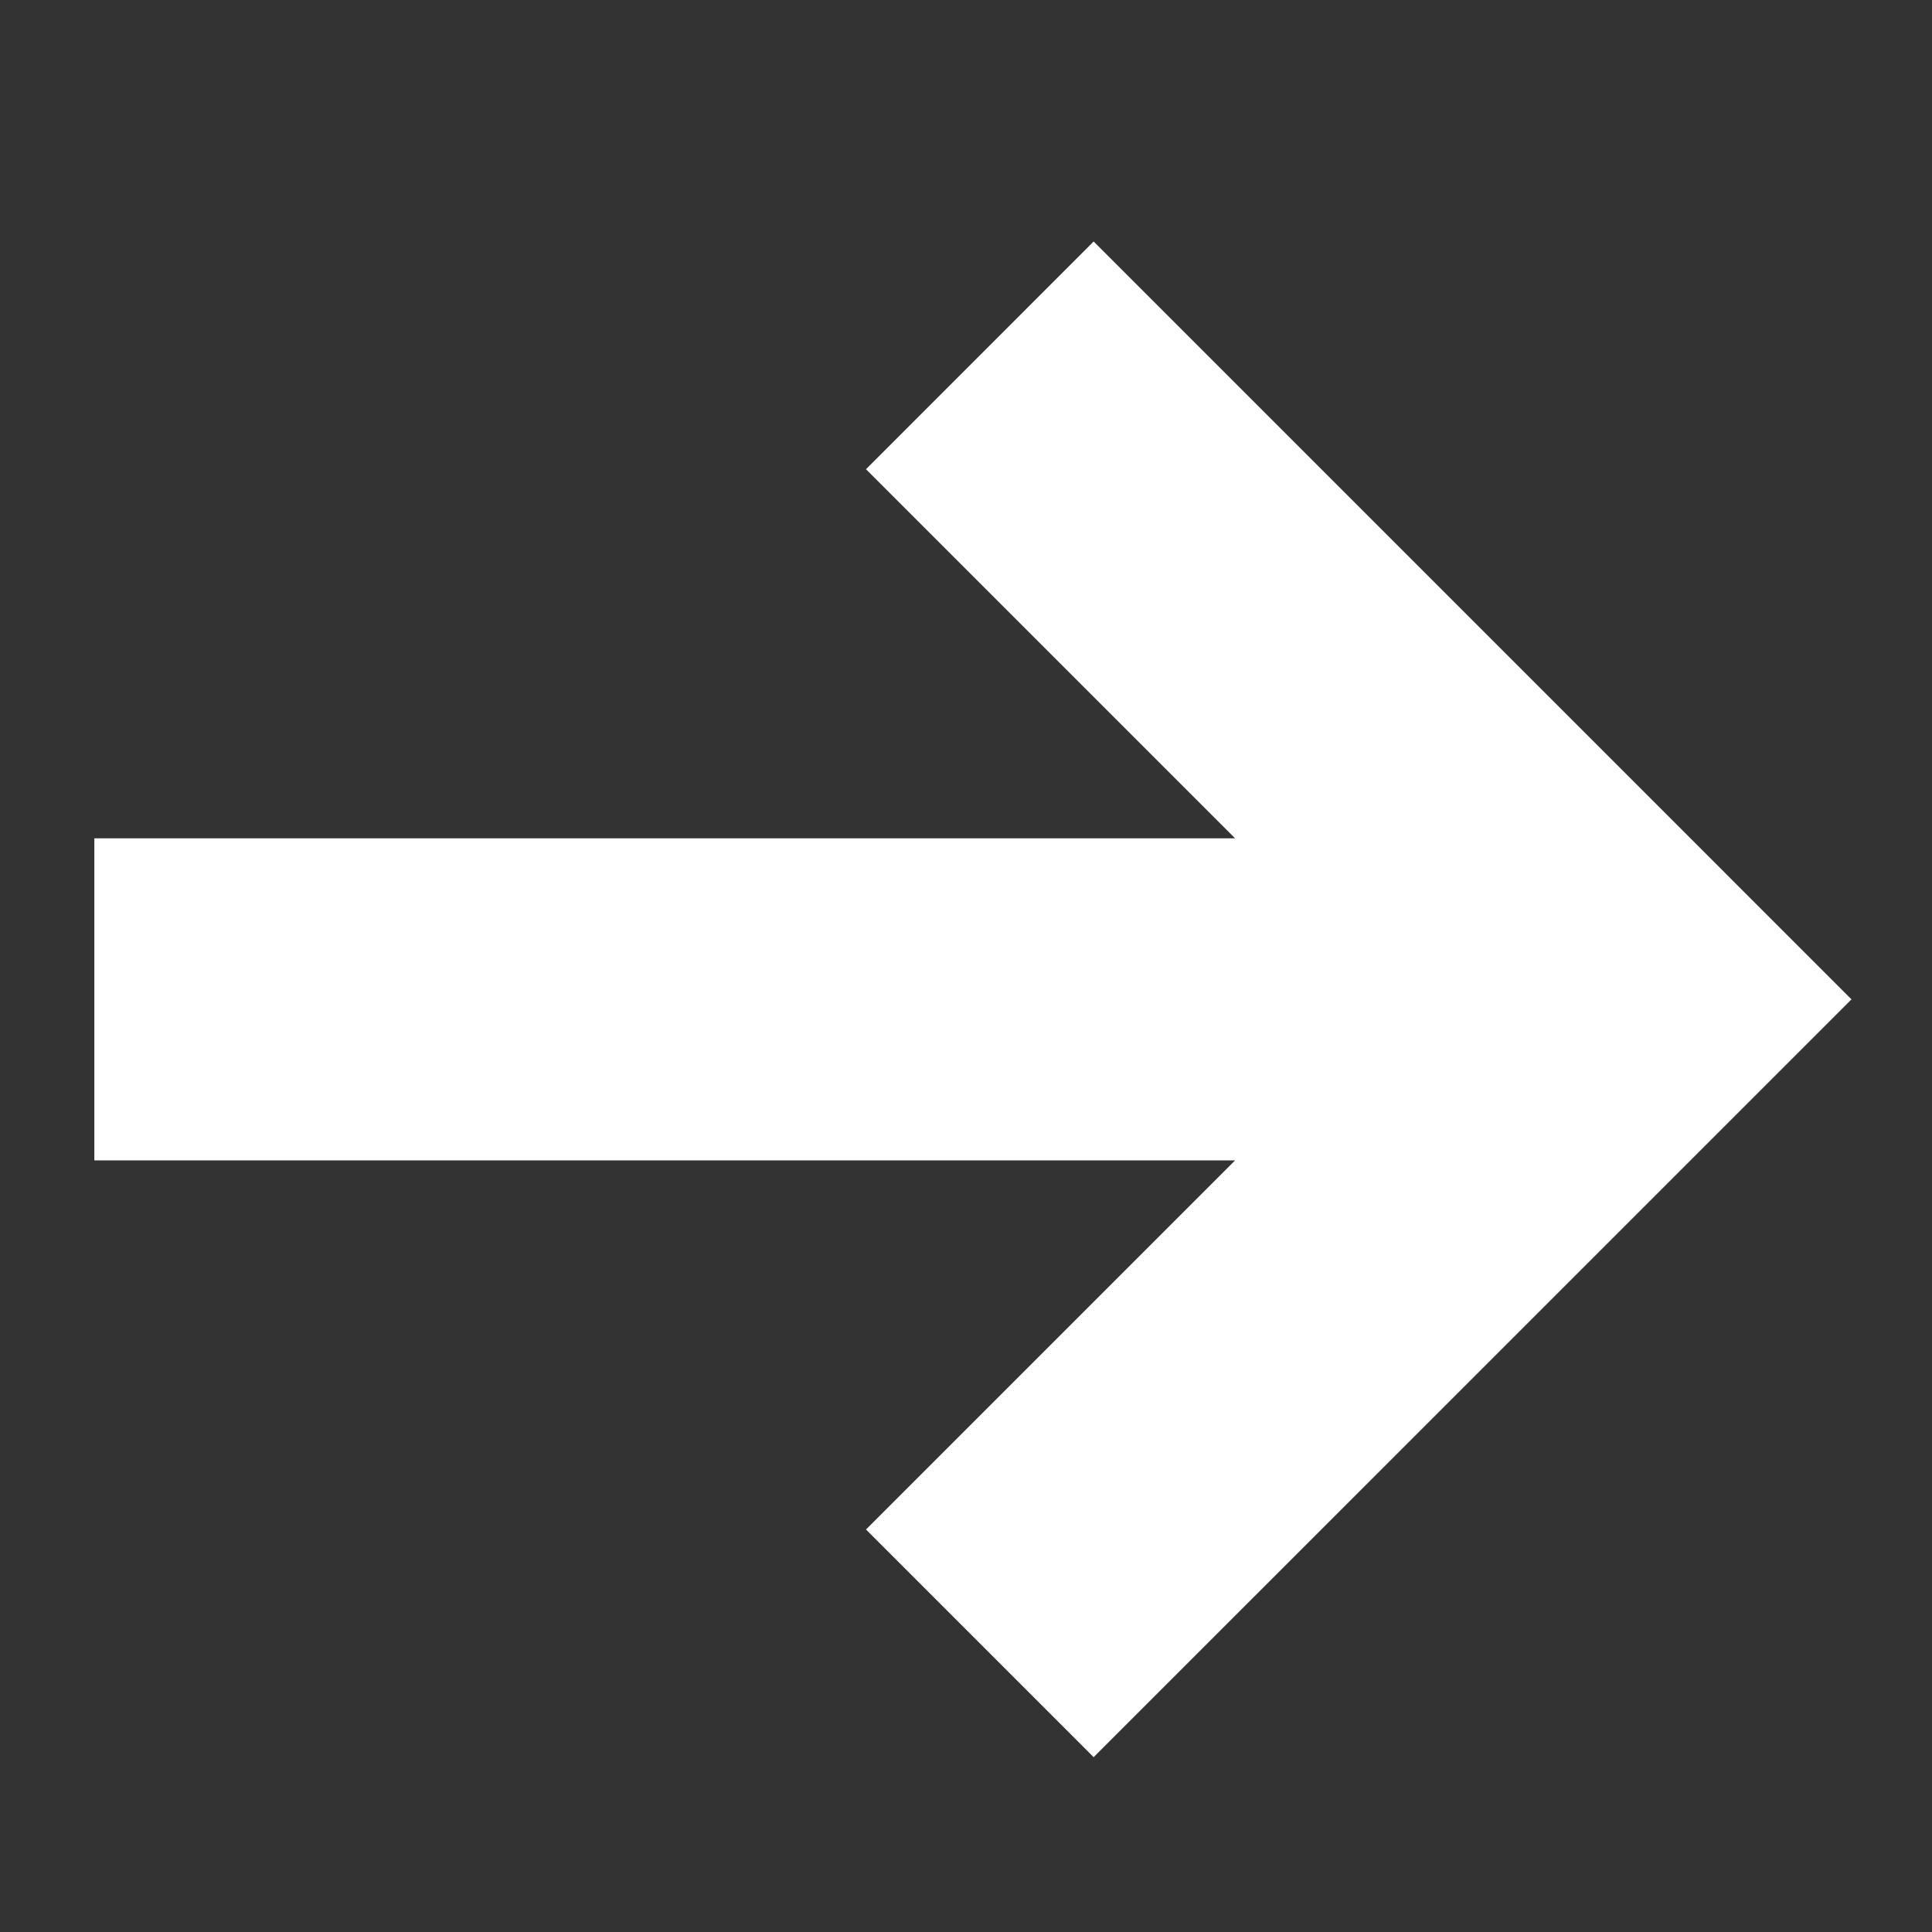 <svg width="30" height="30" viewBox="0 0 30 30" fill="none" xmlns="http://www.w3.org/2000/svg">
<rect x="0" y="0" width="30" height="30" fill="#333333" stroke="none"/>
<path d="M13.447 7.286L16.982 3.75L28.75 15.518L16.982 27.285L13.447 23.75L19.179 18.018H1.465L1.465 13.018L19.179 13.018L13.447 7.286Z" fill="white"/>
</svg>

